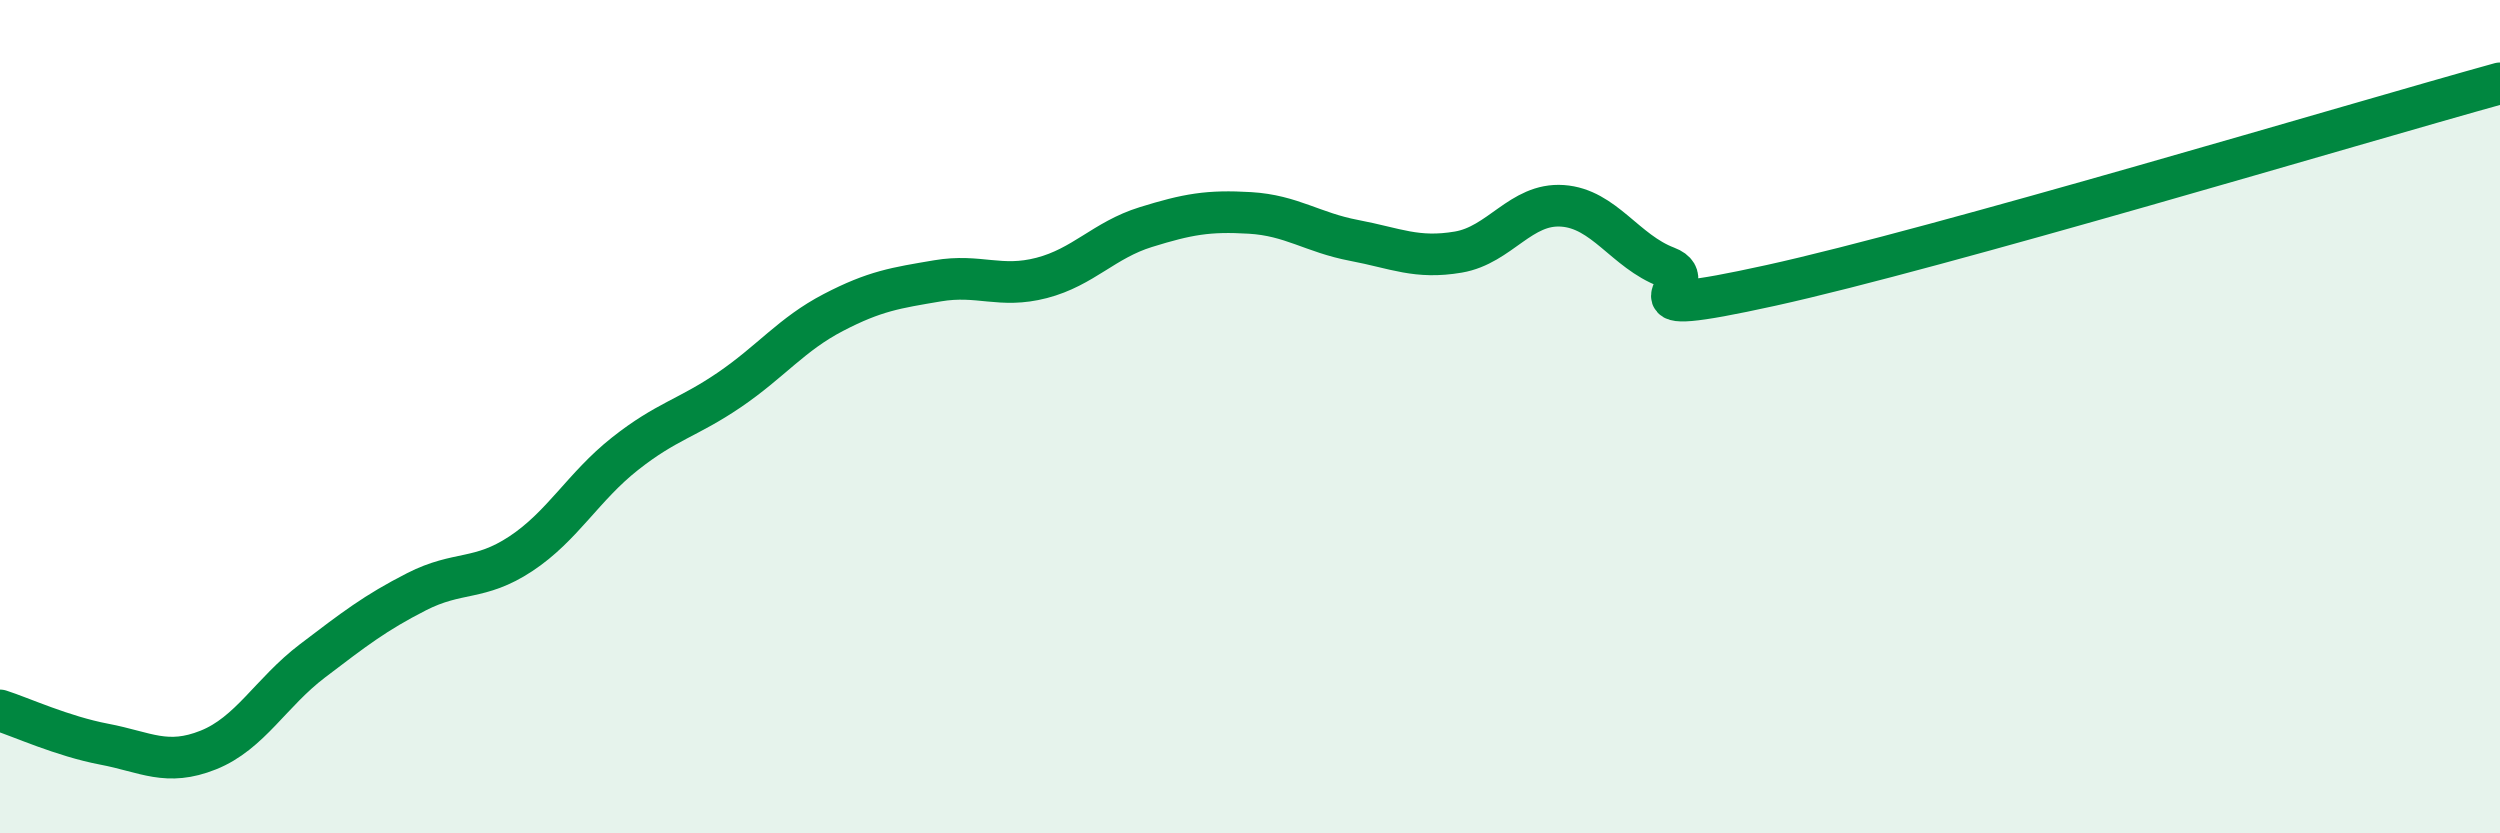 
    <svg width="60" height="20" viewBox="0 0 60 20" xmlns="http://www.w3.org/2000/svg">
      <path
        d="M 0,17.05 C 0.5,17.21 1.5,17.67 2.5,17.86 C 3.5,18.05 4,18.4 5,18 C 6,17.6 6.5,16.62 7.5,15.86 C 8.5,15.1 9,14.71 10,14.2 C 11,13.69 11.5,13.95 12.5,13.29 C 13.5,12.63 14,11.68 15,10.89 C 16,10.1 16.5,10.04 17.5,9.36 C 18.5,8.68 19,8.02 20,7.5 C 21,6.98 21.5,6.91 22.5,6.74 C 23.5,6.57 24,6.93 25,6.67 C 26,6.41 26.5,5.76 27.5,5.45 C 28.5,5.14 29,5.05 30,5.11 C 31,5.17 31.5,5.58 32.5,5.77 C 33.5,5.96 34,6.22 35,6.05 C 36,5.88 36.5,4.87 37.5,4.94 C 38.5,5.01 39,6.03 40,6.41 C 41,6.79 38.5,7.73 42.5,6.85 C 46.5,5.97 56.5,2.97 60,2L60 20L0 20Z"
        fill="#008740"
        opacity="0.1"
        stroke-linecap="round"
        stroke-linejoin="round"
      />
      <path
        d="M 0,17.05 C 0.5,17.21 1.5,17.67 2.5,17.86 C 3.5,18.05 4,18.4 5,18 C 6,17.6 6.5,16.62 7.5,15.86 C 8.5,15.1 9,14.71 10,14.2 C 11,13.69 11.5,13.95 12.5,13.29 C 13.5,12.63 14,11.68 15,10.89 C 16,10.1 16.5,10.04 17.5,9.36 C 18.5,8.68 19,8.02 20,7.5 C 21,6.98 21.5,6.91 22.5,6.74 C 23.5,6.57 24,6.93 25,6.67 C 26,6.41 26.5,5.76 27.5,5.45 C 28.5,5.14 29,5.05 30,5.11 C 31,5.17 31.5,5.58 32.5,5.77 C 33.5,5.96 34,6.22 35,6.05 C 36,5.88 36.5,4.87 37.5,4.94 C 38.5,5.01 39,6.03 40,6.41 C 41,6.79 38.5,7.73 42.5,6.85 C 46.5,5.97 56.5,2.97 60,2"
        stroke="#008740"
        stroke-width="1"
        fill="none"
        stroke-linecap="round"
        stroke-linejoin="round"
      />
    </svg>
  